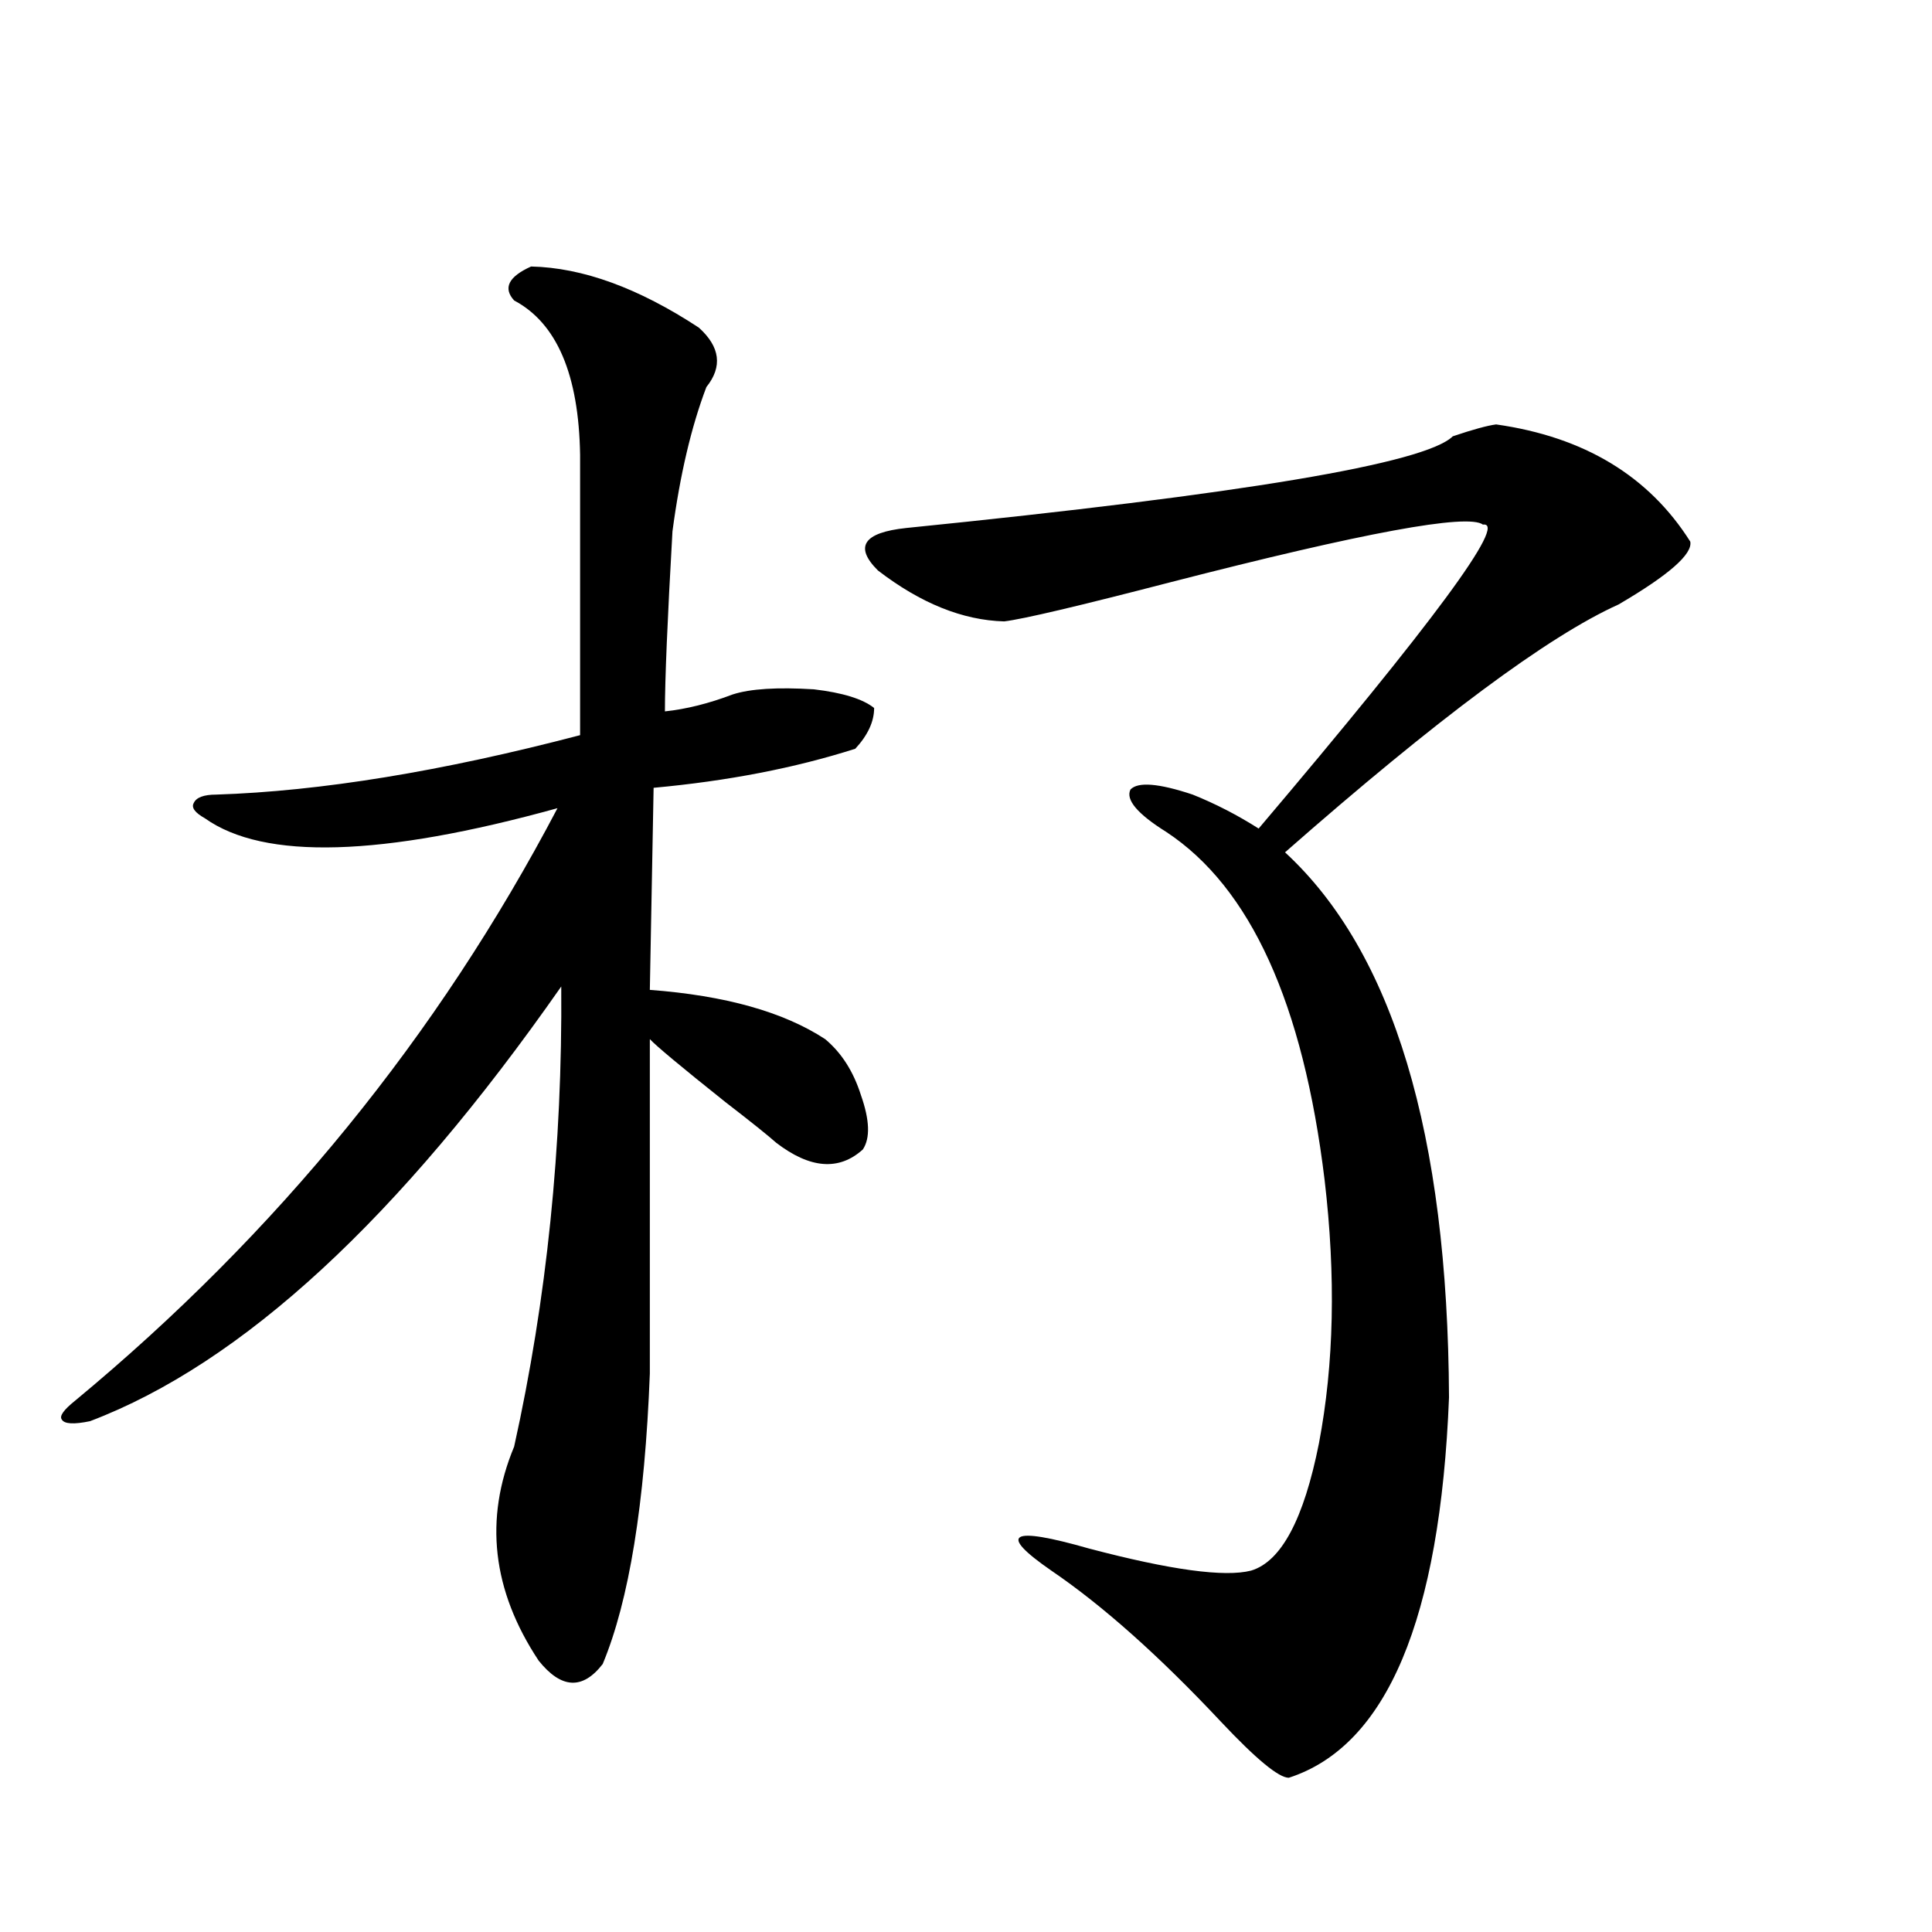 <?xml version="1.0" encoding="utf-8"?>
<!-- Generator: Adobe Illustrator 16.0.0, SVG Export Plug-In . SVG Version: 6.00 Build 0)  -->
<!DOCTYPE svg PUBLIC "-//W3C//DTD SVG 1.1//EN" "http://www.w3.org/Graphics/SVG/1.1/DTD/svg11.dtd">
<svg version="1.1" id="图层_1" xmlns="http://www.w3.org/2000/svg" xmlns:xlink="http://www.w3.org/1999/xlink" x="0px" y="0px"
	 width="1000px" height="1000px" viewBox="0 0 1000 1000" enable-background="new 0 0 1000 1000" xml:space="preserve">
<path d="M274.896,137.941c26.661,0.591,55.608,11.138,86.827,31.641c11.052,9.971,12.348,20.215,3.902,30.762
	c-7.805,20.518-13.658,45.415-17.561,74.707c-2.606,45.703-3.902,76.768-3.902,93.164c11.052-1.167,22.759-4.092,35.121-8.789
	c9.101-2.925,23.079-3.804,41.95-2.637c14.954,1.758,25.365,4.985,31.219,9.668c0,7.031-3.262,14.063-9.756,21.094
	c-31.219,9.971-66.02,16.699-104.388,20.215l-1.951,104.59c39.023,2.939,69.267,11.426,90.729,25.488
	c8.445,7.031,14.634,16.699,18.536,29.004c4.543,12.896,4.878,22.275,0.976,28.125c-12.362,11.138-27.316,9.971-44.877-3.516
	c-3.902-3.516-12.683-10.547-26.341-21.094c-22.773-18.154-35.776-29.004-39.023-32.52v173.145
	c-2.606,67.388-10.731,117.472-24.39,150.293c-10.411,13.473-21.463,12.882-33.17-1.758
	c-24.069-36.323-28.292-73.237-12.683-110.742c16.905-76.162,25.03-155.566,24.39-238.184
	c-83.9,120.122-165.209,195.117-243.896,225c-8.46,1.758-13.338,1.47-14.634-0.879c-1.311-1.758,0.976-4.971,6.829-9.668
	c104.708-86.709,187.953-188.965,249.75-306.738c-91.064,25.2-151.871,26.958-182.435,5.273c-5.213-2.925-7.164-5.562-5.854-7.91
	c1.296-2.925,5.198-4.395,11.707-4.395c53.978-1.758,116.735-12.002,188.288-30.762V235.5c-0.655-41.597-12.042-68.252-34.146-79.98
	C260.262,149.079,263.188,143.215,274.896,137.941z M750.006,723.293c-4.558,114.835-32.194,180.465-82.925,196.875
	c-5.213,0-16.92-9.668-35.121-29.004c-31.874-33.988-61.142-60.067-87.803-78.223c-27.972-19.336-21.463-23.14,19.512-11.426
	c42.271,11.138,70.242,14.941,83.9,11.426c15.609-4.683,27.316-26.655,35.121-65.918c7.805-41.006,8.78-86.421,2.927-136.23
	c-11.066-91.406-38.383-151.46-81.949-180.176c-14.969-9.365-21.143-16.699-18.536-21.973c3.902-4.092,14.634-3.213,32.194,2.637
	c11.707,4.697,23.079,10.547,34.146,17.578c90.395-106.636,129.098-159.082,116.095-157.324
	c-7.805-5.85-61.797,4.106-161.947,29.883c-47.483,12.305-76.096,19.048-85.852,20.215c-21.463-0.576-43.261-9.365-65.364-26.367
	c-12.362-12.305-7.484-19.624,14.634-21.973c174.295-17.578,268.606-33.398,282.92-47.461c10.396-3.516,17.881-5.562,22.438-6.152
	c45.518,6.455,79.022,26.67,100.485,60.645c1.296,6.455-11.066,17.29-37.072,32.52c-36.432,16.411-93.991,59.189-172.679,128.32
	C721.059,492.731,749.351,586.774,750.006,723.293z"/>
</svg>

